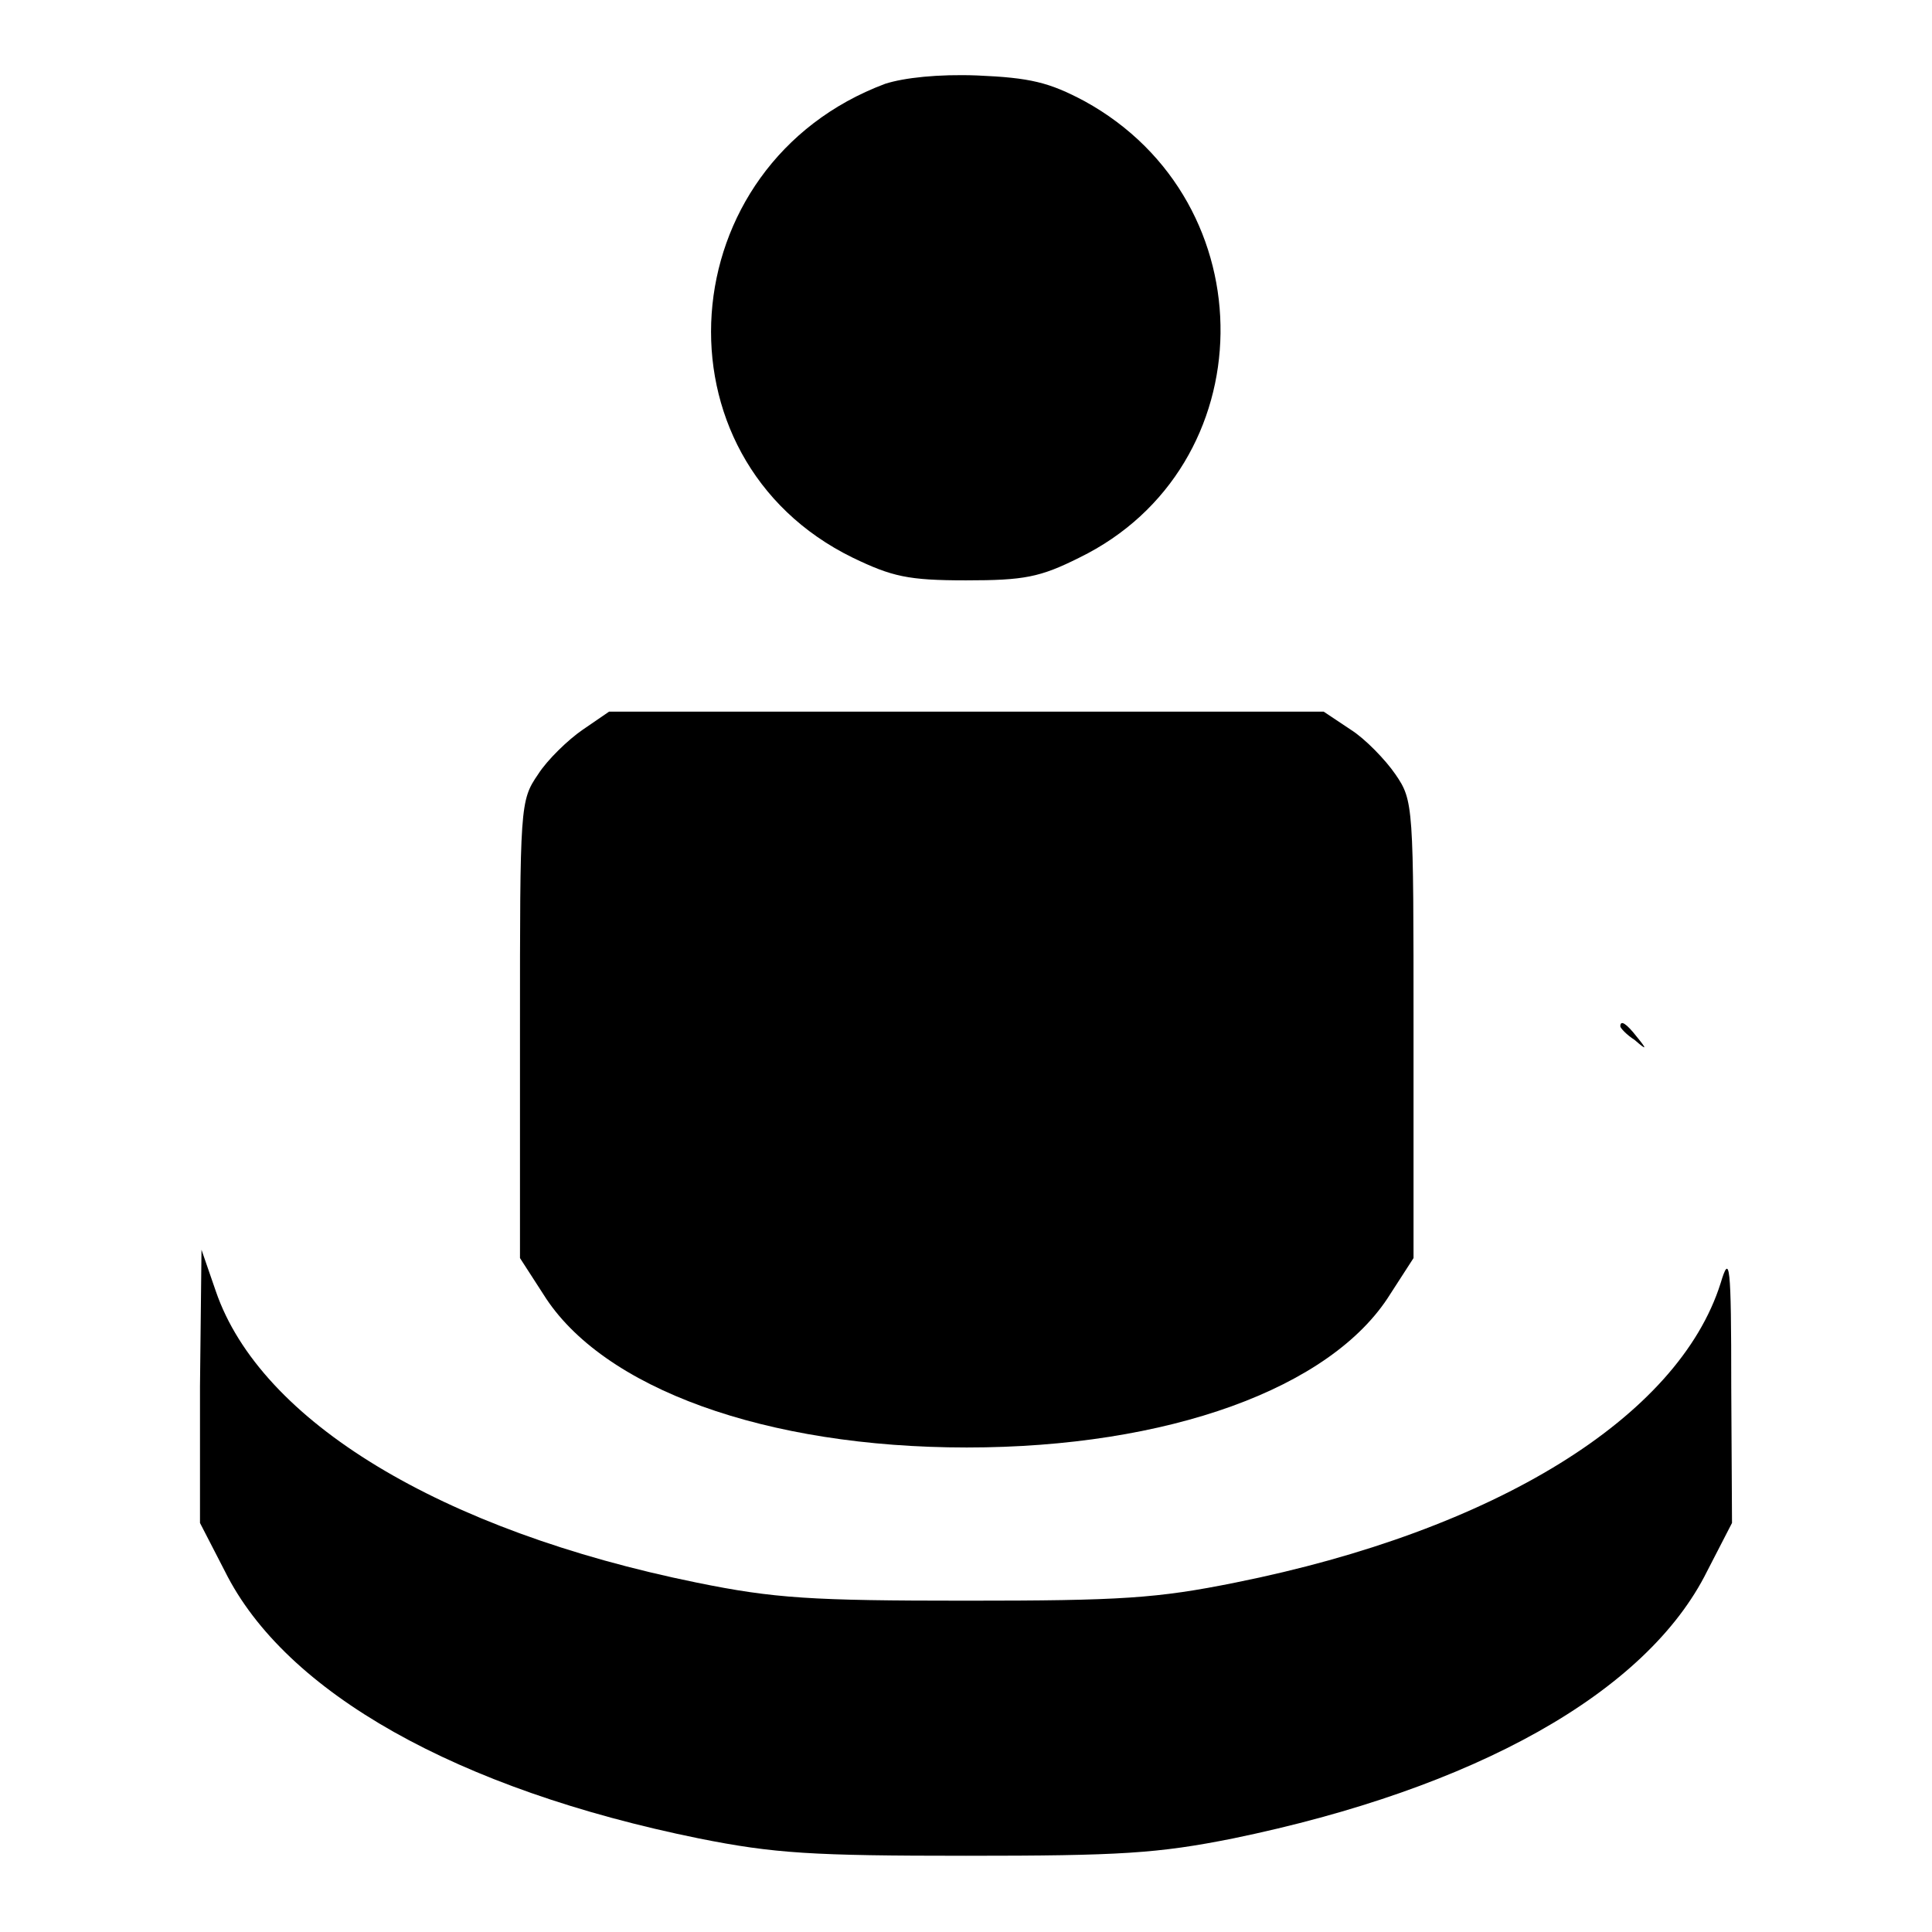 <?xml version="1.0" encoding="utf-8"?>
<!-- Svg Vector Icons : http://www.onlinewebfonts.com/icon -->
<!DOCTYPE svg PUBLIC "-//W3C//DTD SVG 1.1//EN" "http://www.w3.org/Graphics/SVG/1.1/DTD/svg11.dtd">
<svg version="1.1" xmlns="http://www.w3.org/2000/svg" xmlns:xlink="http://www.w3.org/1999/xlink" x="0px" y="0px" viewBox="0 0 256 256" enable-background="new 0 0 256 256" xml:space="preserve">
<g><g><g><path fill="#000000" d="M117.3,11.1C88.7,21.8,86,60.7,113,73.9c5.2,2.5,7.3,3,15,3s9.8-0.4,15-3c24.6-12,25.1-47.1,0.7-60.5c-4.7-2.5-7.2-3.1-14.2-3.4C124.3,9.8,119.8,10.3,117.3,11.1z"/><path fill="#000000" d="M77.2,96.7c-1.9,1.3-4.7,4-5.9,5.9c-2.4,3.5-2.4,4.1-2.4,33.9v30.2l3.1,4.8c7.8,12.5,29.5,20.3,56.1,20.3s48.3-7.8,56.1-20.3l3.1-4.8v-30.2c0-29.8,0-30.4-2.4-33.9c-1.3-1.9-4-4.7-5.9-5.9l-3.6-2.4H128H80.7L77.2,96.7z"/><path fill="#000000" d="M214.7,136c0,0.2,0.8,1.1,1.9,1.8c1.6,1.4,1.7,1.3,0.3-0.4C215.5,135.6,214.7,135.1,214.7,136z"/><path fill="#000000" d="M26.5,183.7v18.1l3.3,6.4c8,16.1,30.8,28.9,62.8,35.4c10,2,15,2.3,35.4,2.3c20.4,0,25.4-0.3,35.4-2.3c32-6.6,54.8-19.3,62.8-35.4l3.3-6.4l-0.1-18.1c0-16.3-0.2-17.7-1.4-13.7c-5.6,17.8-29.9,32.8-64.3,39.7c-10.4,2.1-15.2,2.4-35.7,2.4s-25.4-0.3-35.7-2.4c-33.9-6.9-57.8-21.4-63.7-38.6l-1.9-5.5L26.5,183.7z"/></g></g></g>
</svg>